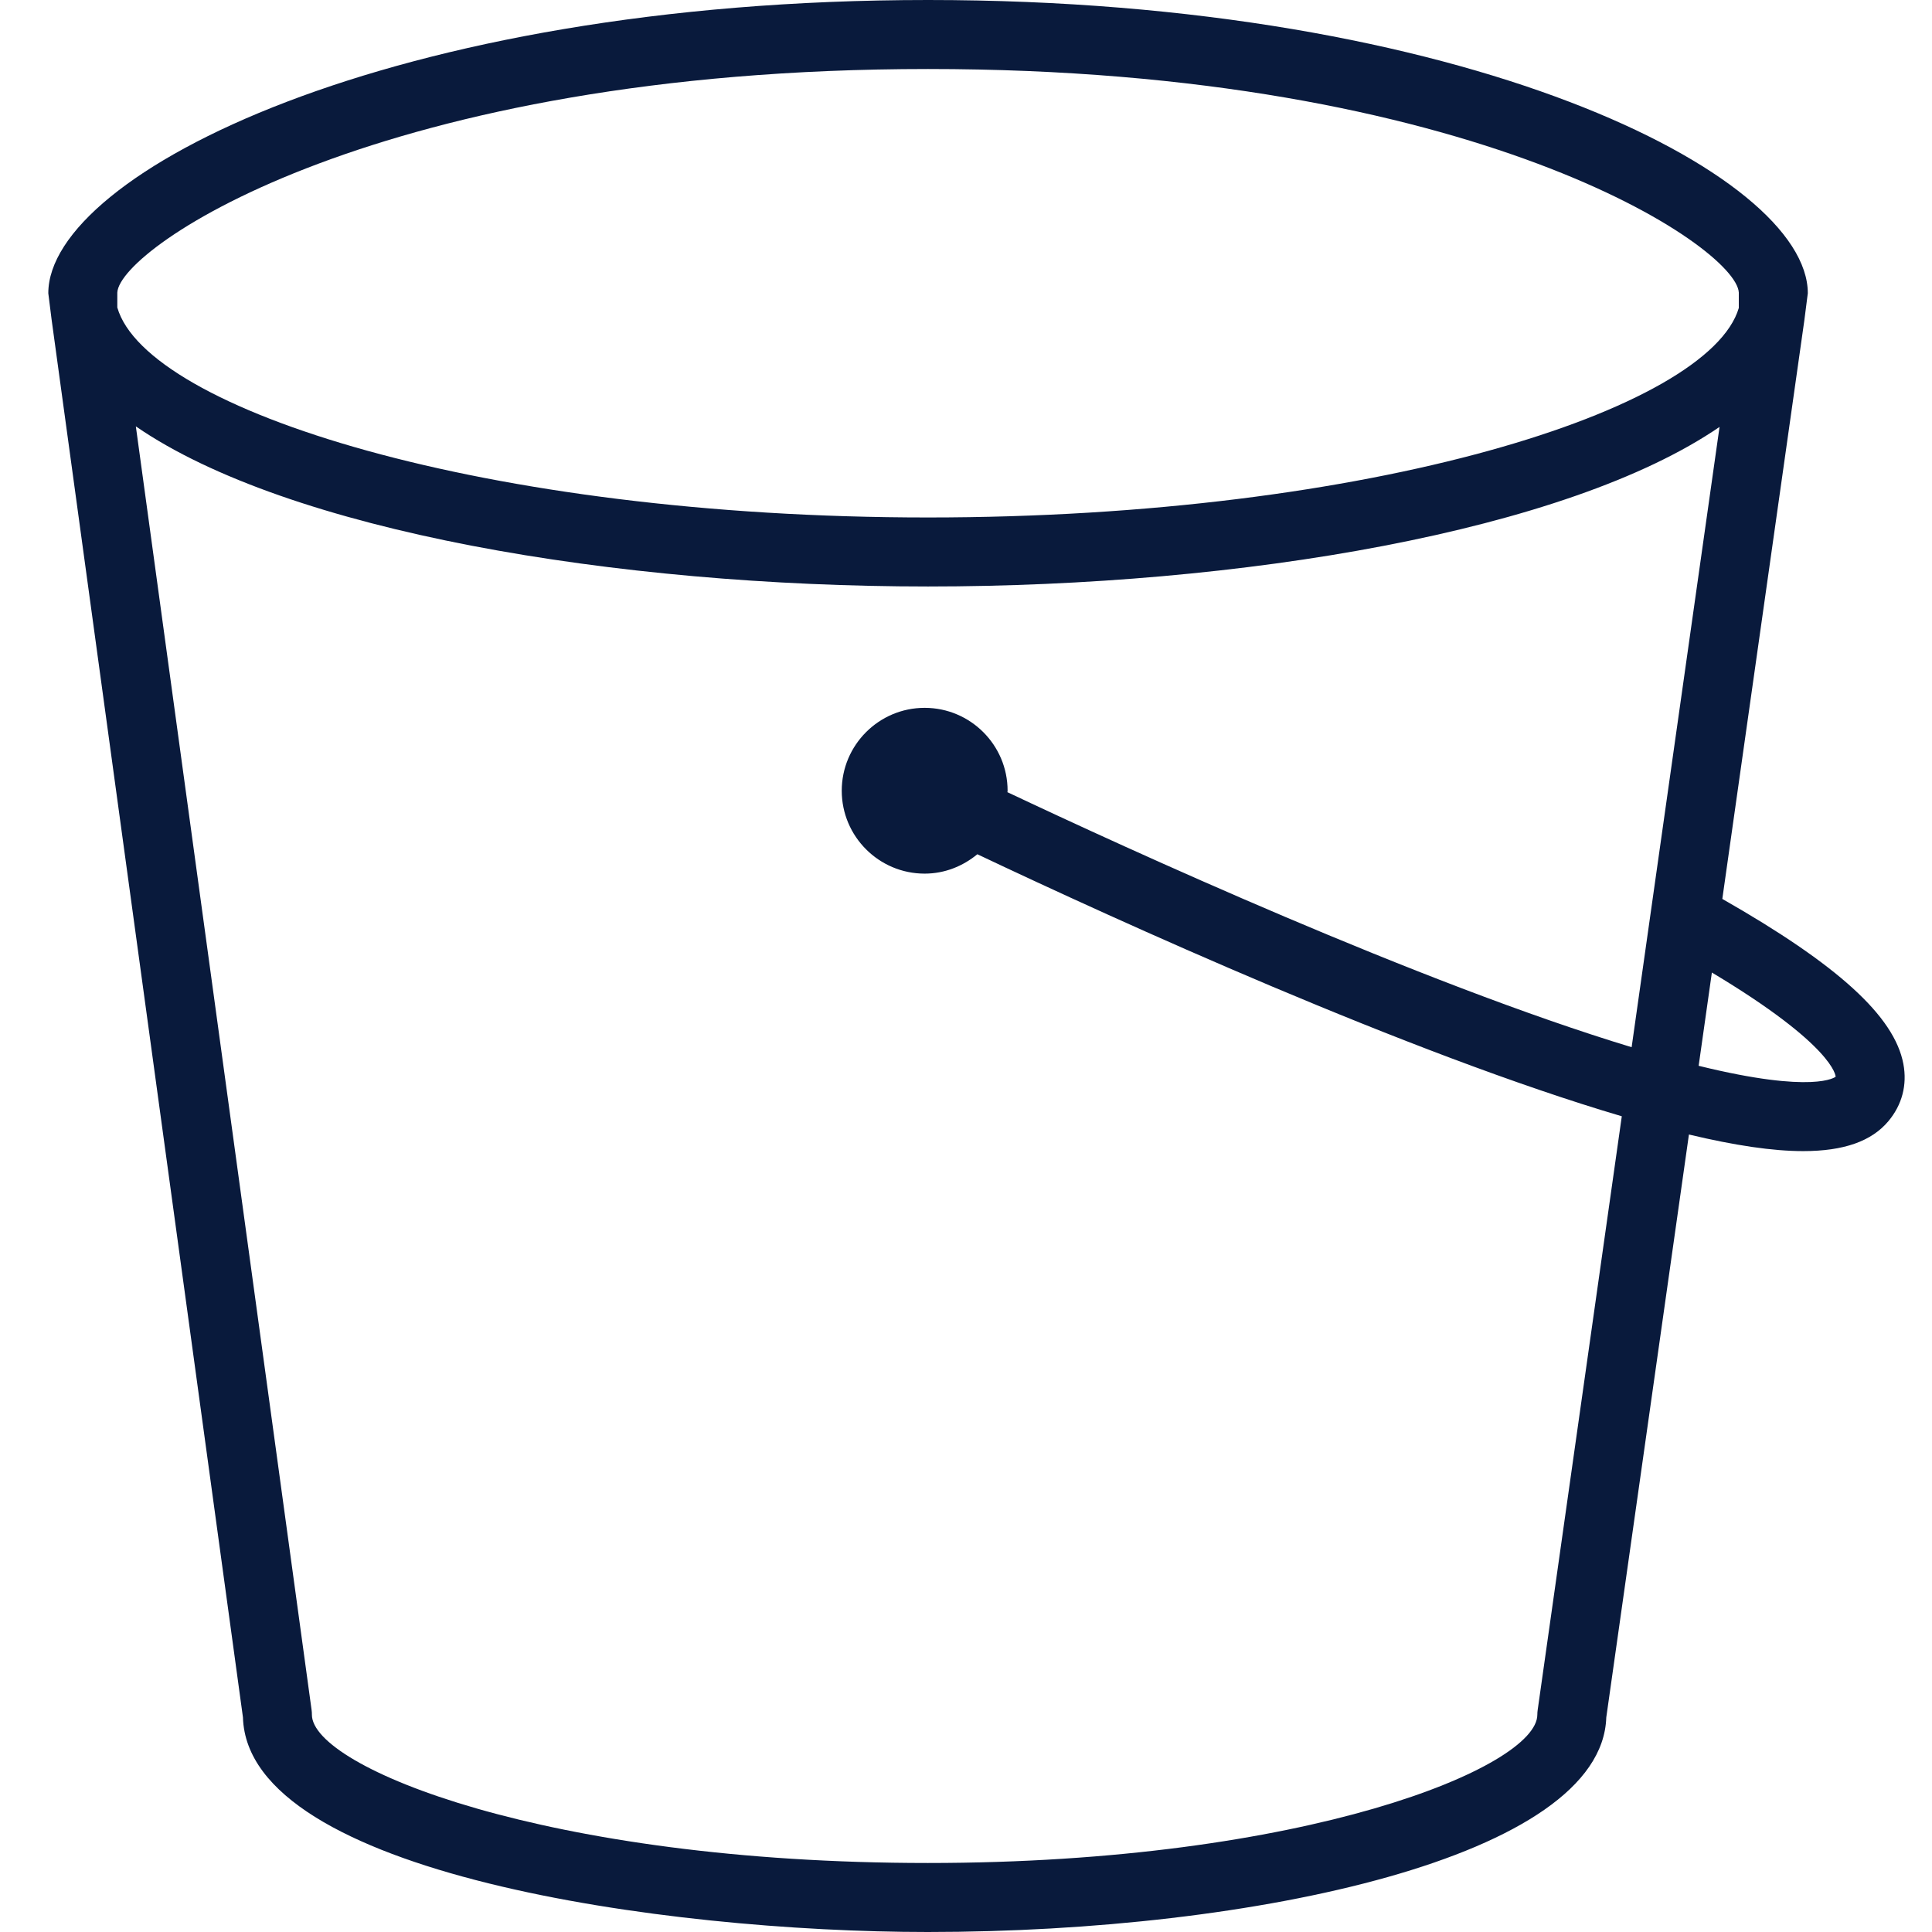 <svg width="32" height="32" viewBox="0 0 32 32" fill="none" xmlns="http://www.w3.org/2000/svg">
<g clip-path="url(#clip0_142_58566)">
<path fill-rule="evenodd" clip-rule="evenodd" d="M28.135 17.653L28.354 16.108C30.378 17.32 30.404 17.821 30.404 17.834C30.4 17.837 30.055 18.125 28.135 17.653ZM27.025 17.345C23.527 16.286 18.657 14.052 16.686 13.121C16.686 13.113 16.689 13.105 16.689 13.097C16.689 12.34 16.073 11.724 15.315 11.724C14.558 11.724 13.942 12.34 13.942 13.097C13.942 13.854 14.558 14.47 15.315 14.47C15.648 14.47 15.949 14.346 16.188 14.149C18.506 15.247 23.339 17.449 26.862 18.489L25.469 28.321C25.465 28.347 25.463 28.374 25.463 28.401C25.463 29.267 21.63 30.857 15.368 30.857C9.039 30.857 5.166 29.267 5.166 28.401C5.166 28.375 5.165 28.349 5.161 28.323L2.25 7.062C4.77 8.797 10.189 9.714 15.371 9.714C20.546 9.714 25.956 8.8 28.481 7.071L27.025 17.345ZM1.943 4.845C1.984 4.093 6.305 1.143 15.371 1.143C24.437 1.143 28.758 4.092 28.8 4.845V5.101C28.303 6.787 22.703 8.571 15.371 8.571C8.027 8.571 2.425 6.782 1.943 5.093V4.845ZM29.943 4.857C29.943 2.877 24.266 0 15.371 0C6.477 0 0.8 2.877 0.8 4.857L0.854 5.288L4.024 28.445C4.1 31.034 11.006 32 15.368 32C20.781 32 26.531 30.755 26.605 28.446L27.974 18.791C28.736 18.973 29.363 19.066 29.866 19.066C30.542 19.066 31 18.901 31.277 18.571C31.504 18.3 31.591 17.972 31.526 17.623C31.378 16.832 30.439 15.979 28.527 14.889L29.885 5.31L29.943 4.857Z" fill="#091A3C"/>
</g>
<defs>
<clipPath id="clip0_142_58566">
<rect width="32" height="32" fill="white"/>
</clipPath>
</defs>
</svg>
